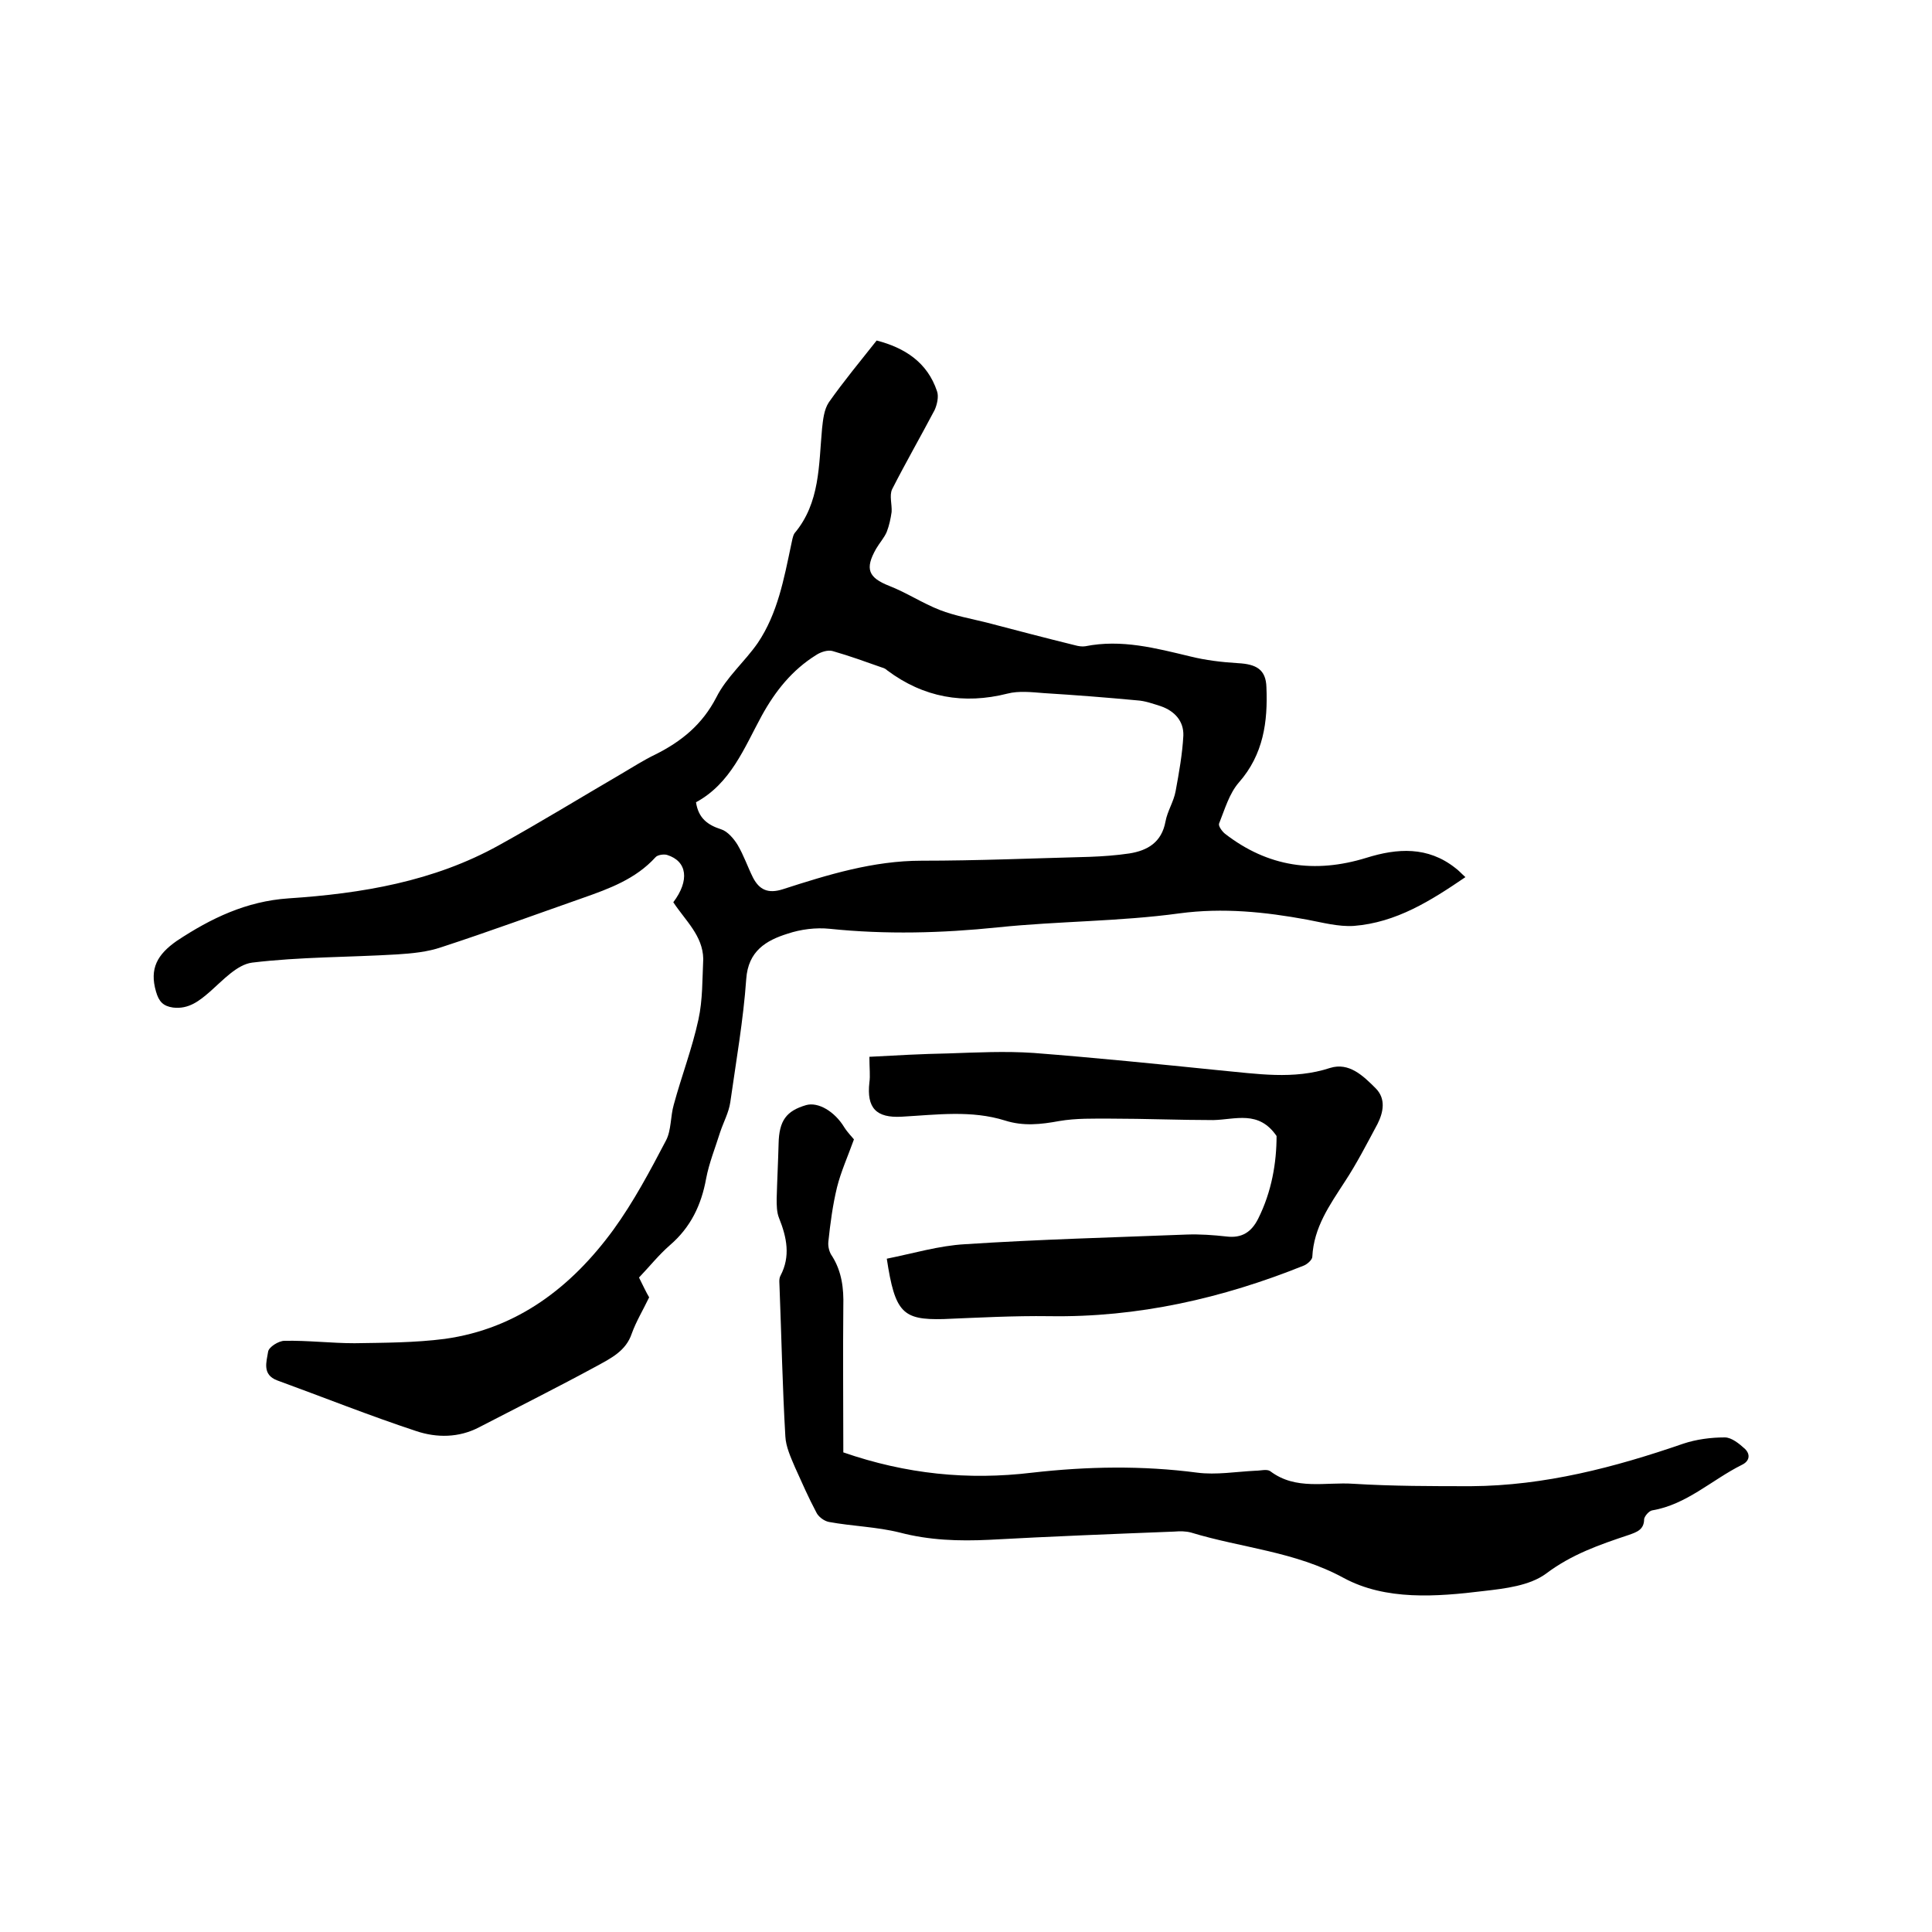 <svg enable-background="new 0 0 400 400" viewBox="0 0 400 400" xmlns="http://www.w3.org/2000/svg"><path d="m139.4 186.8c3.4-4.5 2.9-8.5-1.3-9.8-.7-.2-2 0-2.4.5-4.1 4.5-9.6 6.5-15 8.4-9.7 3.4-19.5 7-29.3 10.2-2.9 1-6.1 1.3-9.2 1.5-10 .6-20.1.5-30 1.7-3.1.4-6 3.6-8.6 5.9-2.3 2-4.5 3.8-7.8 3.4-2-.3-2.9-1.2-3.5-3.3-1.4-4.8.3-7.7 4.3-10.5 7.1-4.7 14.4-8.2 23.1-8.8 15.2-1 30.1-3.5 43.6-11 8.5-4.7 16.8-9.8 25.2-14.7 2.4-1.4 4.7-2.9 7.2-4.1 5.4-2.7 9.7-6.2 12.6-11.8 2.1-4.2 5.9-7.4 8.6-11.3 4.1-6.1 5.4-13.2 6.9-20.3.2-.8.3-1.8.7-2.4 5.3-6.3 5-14.1 5.7-21.7.2-1.8.4-3.9 1.4-5.4 3.1-4.4 6.5-8.5 9.9-12.8 5.8 1.5 10.5 4.5 12.5 10.5.4 1.1 0 2.8-.5 3.9-2.9 5.5-6 10.9-8.8 16.4-.6 1.3 0 3.1-.1 4.7-.2 1.4-.5 2.8-1 4.1-.5 1.2-1.5 2.3-2.2 3.5-2.4 4.2-1.6 6 2.7 7.7 3.6 1.4 6.9 3.6 10.5 5 3.1 1.2 6.5 1.8 9.7 2.6 6.1 1.6 12.2 3.2 18.3 4.7.7.2 1.5.3 2.1.2 7.5-1.5 14.6.4 21.7 2.1 3.2.8 6.6 1.2 9.9 1.4 3.8.2 5.8 1.3 5.9 5 .3 7.1-.6 13.9-5.7 19.7-2 2.3-2.9 5.5-4.1 8.5-.2.5.6 1.6 1.2 2.1 8.9 6.9 18.6 8.3 29.3 5 6.4-2 12.7-2.4 18.4 2.1.7.5 1.2 1.1 2.1 1.9-7.2 4.9-14.3 9.4-23.1 10.1-3.2.2-6.5-.7-9.7-1.3-8.7-1.6-17.4-2.5-26.4-1.3-12.4 1.7-25.1 1.6-37.6 2.9-11.6 1.2-23.2 1.5-34.8.3-2.9-.3-6 .1-8.7 1-4.5 1.4-8.2 3.6-8.6 9.4-.6 8.5-2.1 17-3.3 25.5-.3 2.1-1.4 4.1-2.1 6.2-1 3.2-2.3 6.4-2.9 9.6-1 5.5-3.2 10.1-7.5 13.8-2.3 2-4.2 4.4-6.4 6.7.8 1.6 1.5 3.1 2.1 4.1-1.3 2.7-2.7 5-3.6 7.5-1.2 3.6-4.3 5.1-7.2 6.7-8.1 4.4-16.3 8.5-24.4 12.7-4.2 2.2-8.8 2.2-13 .8-9.7-3.2-19.2-7-28.8-10.5-3.2-1.2-2.2-3.9-1.9-5.9.1-1 2.2-2.3 3.4-2.3 4.8-.1 9.7.5 14.5.5 6.2-.1 12.5-.1 18.7-.9 15-2.1 26.2-10.7 34.9-22.6 4.2-5.8 7.6-12.2 10.9-18.5 1.1-2.1.9-5 1.6-7.4 1.6-5.9 3.8-11.6 5.1-17.6.9-4.1.8-8.4 1-12.6-.1-4.8-3.7-7.9-6.2-11.7zm4.7-20.7c.5 3.3 2.4 4.7 5.2 5.6 1.3.4 2.6 1.9 3.4 3.2 1.3 2.2 2.1 4.6 3.2 6.8 1.3 2.5 3.1 3.4 6.2 2.4 9.3-3 18.7-5.9 28.7-5.9 11.6 0 23.2-.5 34.8-.8 2.7-.1 5.5-.3 8.2-.7 3.8-.6 6.7-2.3 7.5-6.6.4-2.2 1.7-4.1 2.1-6.3.7-3.8 1.4-7.7 1.6-11.5.1-3-1.8-5.1-4.7-6.1-1.6-.5-3.2-1.1-4.9-1.2-6.4-.6-12.8-1.1-19.3-1.5-2.5-.2-5.2-.5-7.5.1-9.1 2.3-17.4.8-24.9-4.8-.3-.3-.7-.5-1.1-.6-3.4-1.2-6.7-2.4-10.2-3.4-1-.3-2.5.2-3.4.8-5 3.1-8.5 7.5-11.3 12.6-3.6 6.6-6.4 14-13.6 17.9z"/><path d="m174.6 300.7c13 4.5 25.8 5.8 39.1 4.2 11.4-1.3 22.8-1.5 34.2 0 3.9.5 8-.2 12-.4 1.1 0 2.4-.4 3.1.1 5.3 4 11.4 2.2 17.2 2.6 8.1.5 16.3.5 24.4.5 15.2-.1 29.7-3.9 43.9-8.8 2.7-.9 5.7-1.3 8.6-1.3 1.4 0 3 1.3 4.2 2.4 1.1 1.1 1 2.5-.7 3.3-6.2 3.1-11.4 8.2-18.5 9.4-.7.1-1.6 1.2-1.7 1.8 0 2.2-1.5 2.7-3.2 3.3-6 2-11.8 4-17.1 8-3.4 2.5-8.5 3.1-12.9 3.6-9.8 1.2-20.3 2-29-2.7-10.1-5.5-21.1-6.2-31.6-9.4-1.1-.3-2.3-.3-3.5-.2-12.8.5-25.6 1-38.3 1.7-6.3.3-12.4.1-18.5-1.5-4.8-1.2-9.8-1.3-14.7-2.2-1-.2-2.2-1.1-2.6-2-1.6-3-3-6.2-4.4-9.3-.9-2.1-1.9-4.3-2-6.4-.6-10.2-.8-20.5-1.2-30.8 0-.8-.2-1.8.2-2.5 2.1-4 1.3-7.9-.3-11.9-.5-1.2-.5-2.7-.5-4 .1-3.8.3-7.6.4-11.4.1-4.8 1.6-6.8 5.7-8 2.5-.7 5.9 1.3 7.9 4.6.7 1.1 1.7 2.1 2 2.5-1.3 3.6-2.7 6.7-3.5 9.9-.9 3.7-1.4 7.5-1.8 11.3-.1 1 .2 2.2.8 3 2 3.2 2.4 6.7 2.3 10.3-.1 10.2 0 20.2 0 30.3z"/><path d="m183.6 260.6c5.5-1.1 10.8-2.7 16.2-3 15.3-1 30.6-1.4 45.9-2 2.7-.1 5.5.1 8.2.4 3.2.4 5.2-.9 6.6-3.7 2.8-5.6 3.8-11.6 3.8-17.1-3.7-5.4-8.5-3.4-13.1-3.3-7.1 0-14.1-.3-21.2-.3-3.6 0-7.2-.1-10.7.5-3.8.7-7.4 1.1-11.2-.1-7-2.2-14.2-1.2-21.4-.8-5.3.3-7.3-1.8-6.7-7.1.2-1.4 0-2.9 0-5.3 5.5-.3 10.9-.6 16.3-.7 5.9-.2 11.8-.5 17.7-.1 12.9 1 25.7 2.3 38.5 3.6 7.7.7 15.3 2 22.9-.5 3.9-1.2 6.8 1.6 9.4 4.2 2.2 2.2 1.6 5 .4 7.4-2.2 4.1-4.3 8.2-6.8 12-3.1 4.8-6.4 9.4-6.7 15.5 0 .6-1 1.5-1.7 1.8-16.9 6.8-34.4 10.8-52.8 10.5-7.3-.1-14.6.3-21.9.6-8.4.2-10-1.3-11.7-12.5z"/></svg>